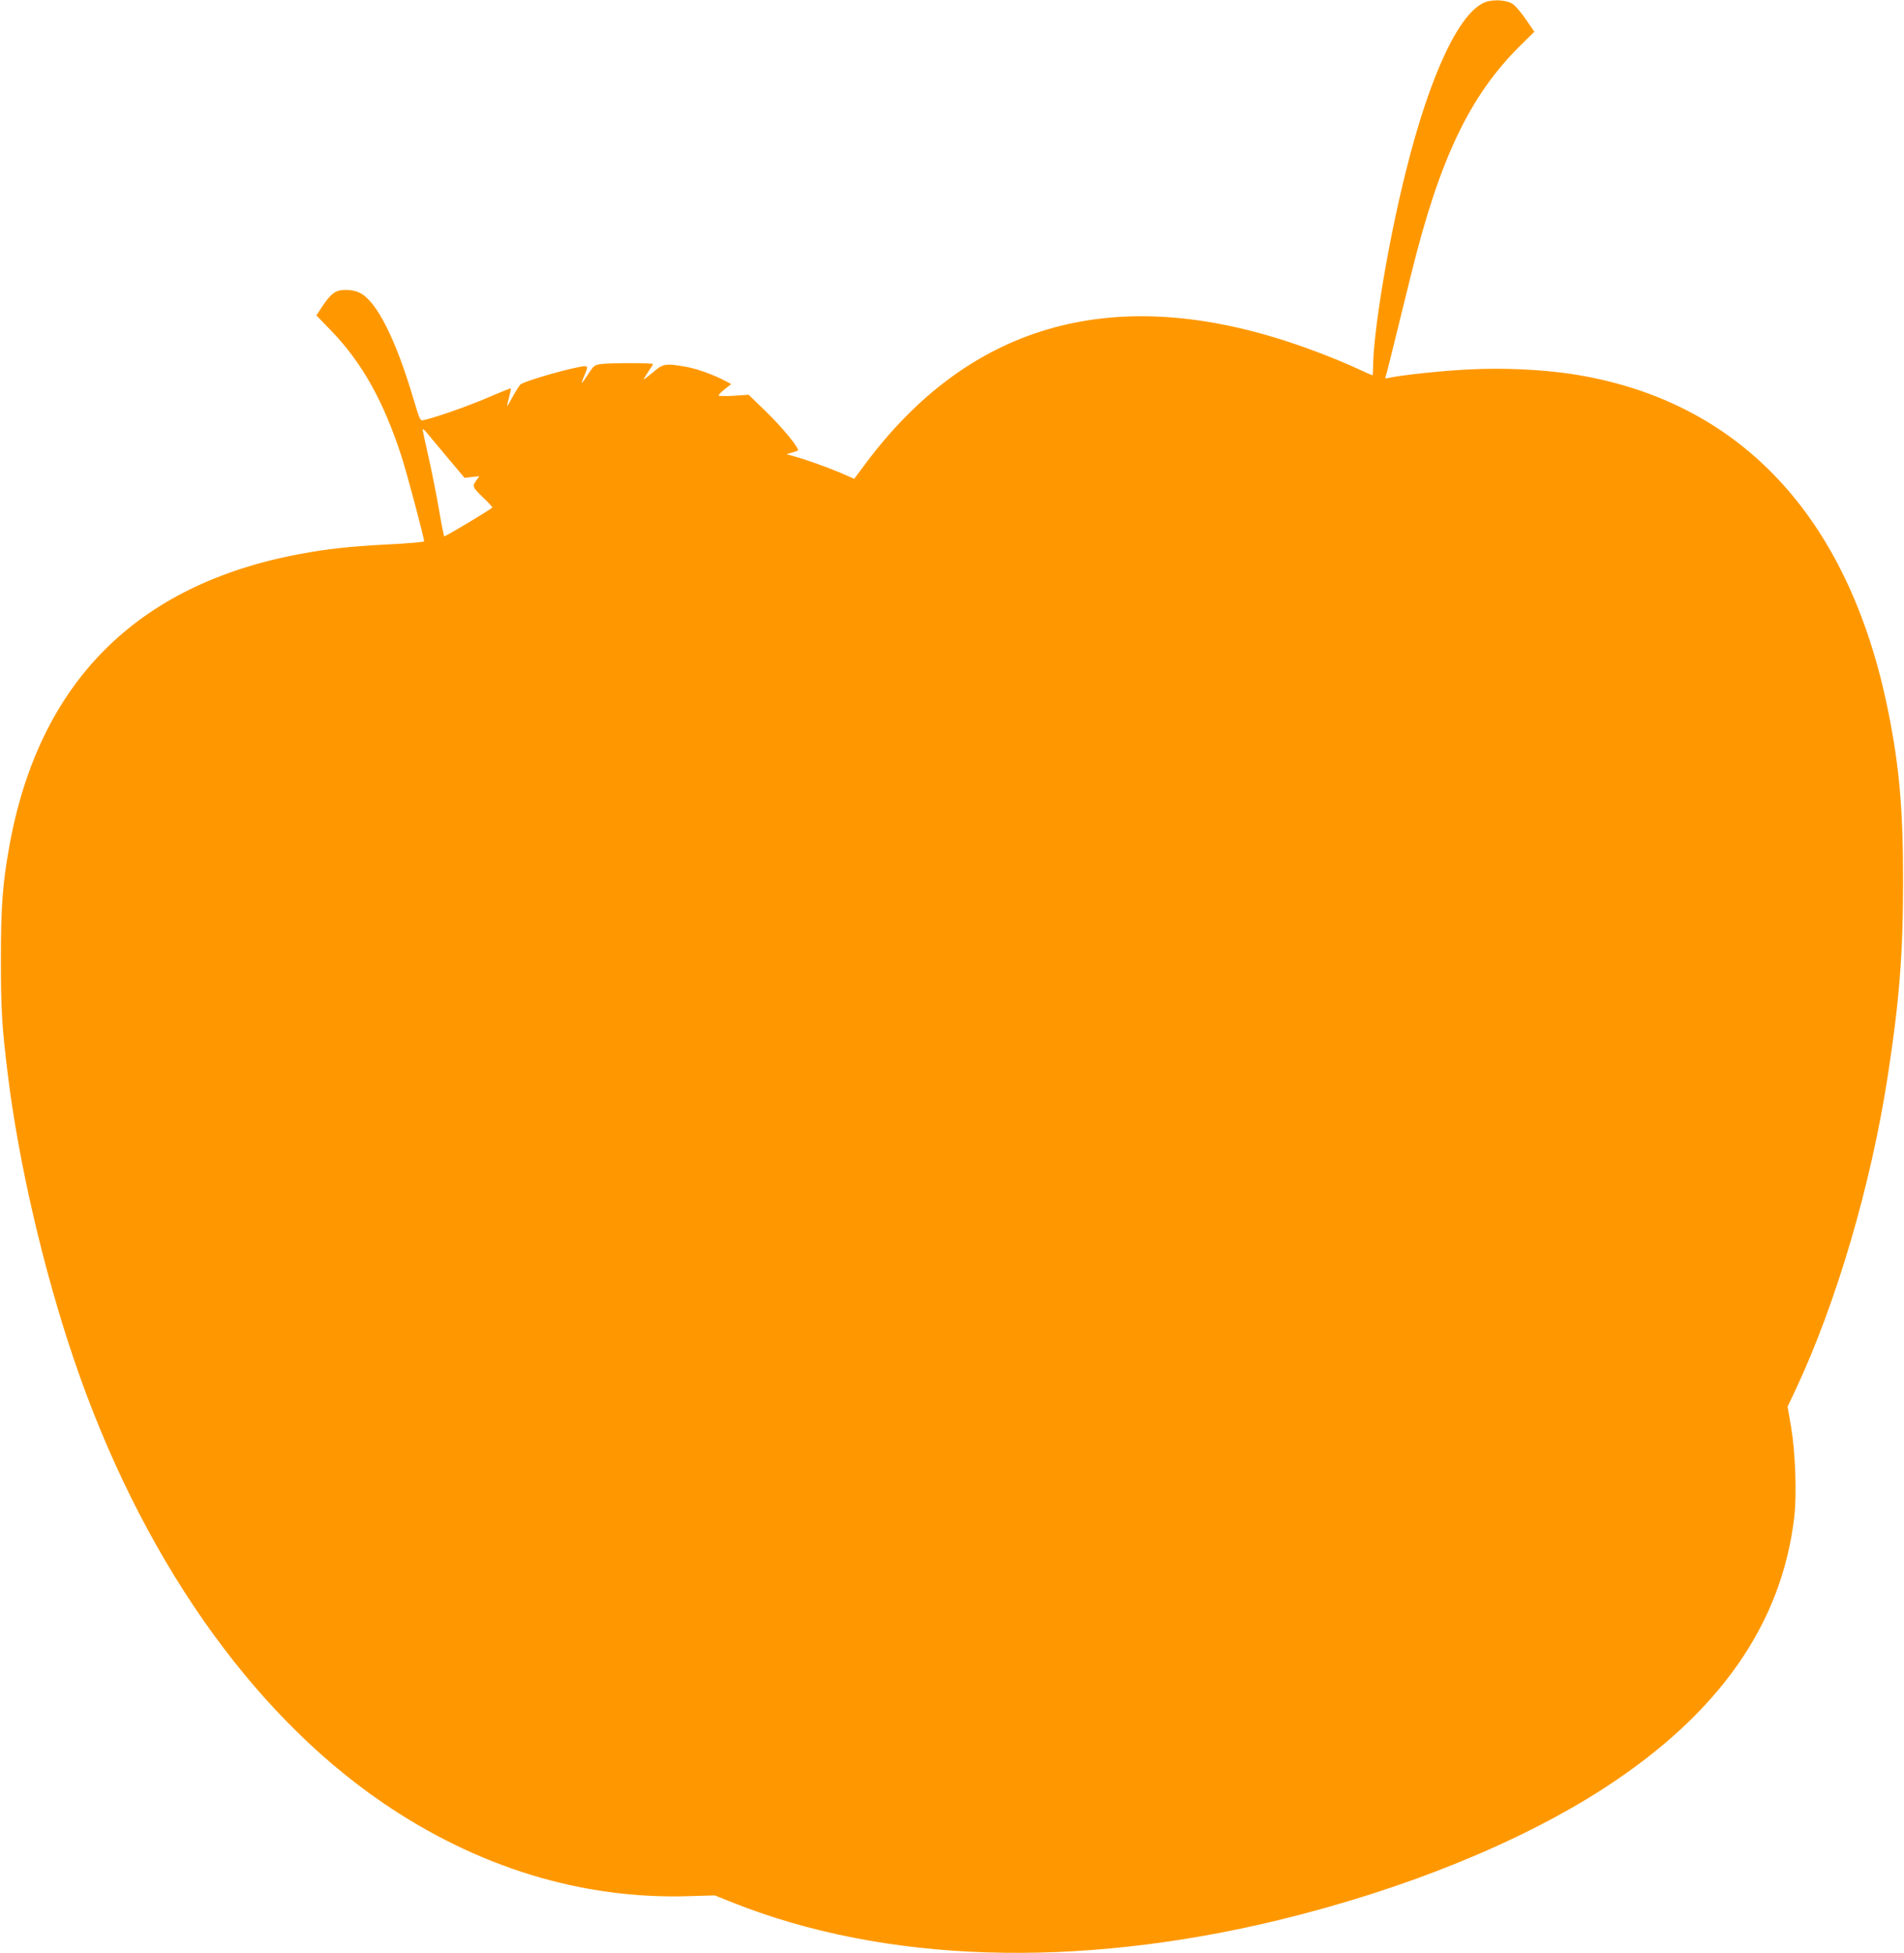 <?xml version="1.0" standalone="no"?>
<!DOCTYPE svg PUBLIC "-//W3C//DTD SVG 20010904//EN"
 "http://www.w3.org/TR/2001/REC-SVG-20010904/DTD/svg10.dtd">
<svg version="1.0" xmlns="http://www.w3.org/2000/svg"
 width="1248pt" height="1280pt" viewBox="0 0 1248 1280"
 preserveAspectRatio="xMidYMid meet">
<g transform="translate(0,1280) scale(0.1,-0.1)"
fill="#ff9800" stroke="none">
<path d="M9736 12786 c-169 -63 -362 -472 -520 -1105 -116 -461 -216 -1061
-216 -1291 0 -27 -2 -50 -4 -50 -2 0 -43 18 -92 41 -134 62 -313 131 -469 182
-1160 377 -2090 105 -2768 -810 l-68 -91 -87 38 c-89 38 -232 89 -312 111
l-45 12 30 9 c17 5 36 11 43 14 21 6 -96 150 -216 265 l-105 102 -99 -7 c-54
-3 -98 -2 -98 2 0 5 19 24 41 42 l42 33 -34 18 c-81 43 -186 81 -262 95 -137
24 -151 21 -218 -37 -33 -28 -59 -48 -59 -44 0 3 14 26 30 50 17 24 30 46 30
49 0 8 -285 8 -342 0 -40 -6 -47 -11 -82 -65 -21 -32 -40 -59 -42 -59 -2 0 3
17 12 38 27 63 28 72 8 72 -57 -1 -379 -91 -420 -118 -7 -4 -28 -37 -49 -74
-20 -38 -38 -68 -40 -68 -2 0 3 25 12 56 8 31 13 57 11 59 -2 1 -70 -26 -153
-62 -129 -55 -330 -126 -416 -146 -25 -6 -26 -5 -69 139 -116 391 -240 638
-350 694 -25 13 -59 20 -94 20 -65 0 -95 -21 -154 -109 l-38 -58 101 -105
c199 -207 339 -458 455 -814 36 -110 150 -538 150 -562 0 -4 -107 -14 -237
-20 -250 -13 -396 -29 -578 -63 -1072 -200 -1711 -844 -1904 -1916 -44 -245
-55 -392 -55 -738 0 -331 6 -439 45 -755 70 -574 233 -1279 433 -1868 434
-1278 1151 -2308 2021 -2904 622 -426 1310 -637 2010 -615 l170 5 120 -48
c993 -395 2248 -435 3575 -114 828 201 1589 510 2144 871 747 487 1156 1072
1237 1773 17 149 7 422 -21 588 l-23 133 53 112 c268 572 493 1338 604 2057
76 494 100 798 100 1275 0 477 -24 749 -99 1121 -258 1272 -977 2036 -2075
2203 -201 30 -443 41 -668 30 -173 -8 -463 -39 -530 -56 -20 -5 -24 -3 -20 9
6 14 32 119 168 672 186 754 383 1168 713 1495 l94 93 -54 79 c-29 43 -68 88
-85 101 -39 28 -126 34 -182 14z m-6806 -2981 l115 -137 48 6 49 5 -16 -22
c-32 -44 -31 -48 38 -115 37 -35 65 -66 63 -68 -16 -17 -311 -193 -315 -189
-3 3 -19 81 -34 172 -16 92 -46 246 -68 343 -22 97 -40 180 -40 185 1 6 11 -2
23 -16 12 -15 74 -88 137 -164z"/>
</g>
</svg>
